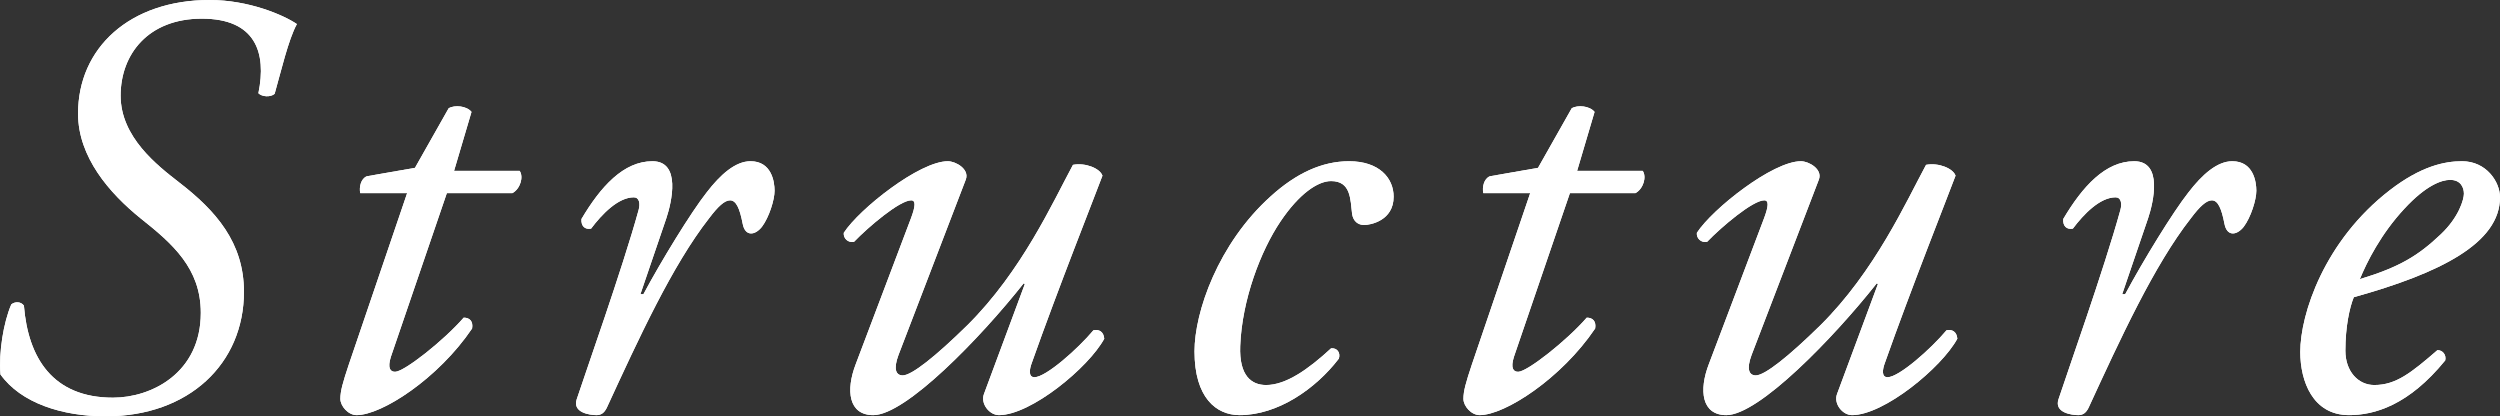 <?xml version="1.0" encoding="UTF-8"?>
<svg id="_レイヤー_2" data-name="レイヤー 2" xmlns="http://www.w3.org/2000/svg" viewBox="0 0 166.22 27.68">
  <rect x="0" y="0" width="166.22" height="27.68" fill="#333333" stroke="none"/>
  <defs>
    <style>
      .cls-1 {
        fill: #fff;
      }
    </style>
  </defs>
  <g id="_コンテンツ帯" data-name="コンテンツ帯">
    <g>
      <g>
        <path class="cls-1" d="M.03,24.88c-.12-1.44.2-3.44.72-4.64.24-.2.64-.2.84.08.28,3.48,1.92,6.12,5.92,6.12,2.56,0,5.84-1.64,5.84-5.64,0-2.96-1.88-4.6-4-6.28-2.08-1.68-4.16-4.08-4.16-6.96C5.18,3.2,8.62,0,13.94,0c2.6,0,4.92,1,5.8,1.6-.56,1-1.08,3.24-1.48,4.64-.28.24-.84.2-1.08-.04.56-2.72-.2-4.96-3.76-4.96s-5.4,2.36-5.4,5.12,2.44,4.64,3.88,5.76c2.44,1.88,4.32,4,4.32,7.28,0,4.76-3.64,8.28-9.2,8.28-2.88,0-5.64-.88-7-2.8Z"/>
        <path class="cls-1" d="M29.71,12.84l-3.72,10.88c-.24.76-.04,1,.28,1,.6,0,3.24-2.08,4.56-3.6.4,0,.64.24.56.72-2.24,3.32-6,5.76-7.68,5.76-.56,0-1.08-.6-1.08-1.08,0-.52.16-1.08.56-2.28l3.88-11.4h-3.12c-.08-.4.04-.96.44-1.12l3.2-.56,2.24-3.96c.4-.24,1.2-.16,1.52.24l-1.16,3.92h4.36c.28.4.04,1.2-.48,1.48h-4.36Z"/>
        <path class="cls-1" d="M44.3,14.52l-1.72,5.04h.2c1.2-2.24,3.16-5.44,4.2-6.76.92-1.2,1.92-2.08,2.92-2.08,1.4,0,1.6,1.36,1.6,1.96s-.36,1.76-.84,2.4c-.48.6-1.12.64-1.28-.2-.2-1.04-.44-1.56-.84-1.56-.36,0-.8.4-1.4,1.2-2.44,3.12-4.68,8-6.8,12.6-.16.32-.36.48-.68.48-.44,0-1.6-.16-1.32-1.04.52-1.6,3.04-8.68,4.12-12.6.12-.44.04-.84-.32-.84-1.04,0-2.12,1.12-2.84,2.08-.4.08-.68-.16-.64-.64,1.28-2.16,2.8-3.84,4.72-3.84s1.28,2.72.92,3.8Z"/>
        <path class="cls-1" d="M59.74,23.6c-.36.96-.16,1.36.28,1.36.6,0,2.2-1.28,4.28-3.32,3.64-3.6,5.72-8.24,7.04-10.68.84-.16,1.8.24,1.96.72-.4,1.08-3,7.64-4.68,12.4-.2.52-.24,1,.16,1,.76,0,2.88-1.88,3.92-3.12.36-.08.68.08.72.56-1.04,1.92-4.88,5.08-7,5.08-.64,0-1.24-.76-1-1.4l2.72-7.32-.08-.04c-2.88,3.64-7.84,8.76-10,8.76-1.64,0-1.84-1.64-1.16-3.4l3.68-9.72c.28-.76.32-1.16,0-1.16-.76,0-2.84,1.76-3.8,2.76-.4.08-.72-.24-.68-.6,1.04-1.6,5.04-4.76,6.92-4.76.52,0,1.44.52,1.2,1.2l-4.48,11.68Z"/>
        <path class="cls-1" d="M92.66,13.08c0,1.6-1.56,1.88-1.96,1.88s-.72-.24-.8-.72c-.12-1-.08-2.2-1.4-2.2-.88,0-2.12.84-3.36,2.68-1.32,1.96-2.56,5.2-2.68,8.28-.08,2,.76,2.6,1.72,2.6,1.32,0,2.8-1.04,4.32-2.44.4-.04.64.28.52.68-1.56,2.04-4.08,3.76-6.6,3.76-1.56,0-3-1.16-3-4.24,0-2.6,1.56-7.16,5.08-10.32,1.68-1.52,3.4-2.32,5.2-2.32,2,0,2.96,1.12,2.96,2.36Z"/>
        <path class="cls-1" d="M104.38,12.84l-3.72,10.88c-.24.76-.04,1,.28,1,.6,0,3.24-2.08,4.56-3.6.4,0,.64.24.56.72-2.24,3.32-6,5.76-7.68,5.76-.56,0-1.08-.6-1.08-1.08,0-.52.16-1.08.56-2.28l3.88-11.4h-3.12c-.08-.4.04-.96.44-1.12l3.2-.56,2.24-3.96c.4-.24,1.2-.16,1.52.24l-1.16,3.92h4.36c.28.4.04,1.2-.48,1.48h-4.36Z"/>
        <path class="cls-1" d="M116.46,23.6c-.36.96-.16,1.36.28,1.36.6,0,2.2-1.28,4.28-3.32,3.64-3.6,5.72-8.24,7.04-10.68.84-.16,1.8.24,1.96.72-.4,1.08-3,7.64-4.68,12.4-.2.52-.24,1,.16,1,.76,0,2.88-1.88,3.92-3.12.36-.08.68.08.72.56-1.04,1.92-4.88,5.08-7,5.08-.64,0-1.24-.76-1-1.4l2.72-7.32-.08-.04c-2.88,3.64-7.84,8.76-10,8.76-1.64,0-1.84-1.64-1.16-3.4l3.68-9.72c.28-.76.32-1.16,0-1.16-.76,0-2.84,1.76-3.8,2.76-.4.08-.72-.24-.68-.6,1.04-1.6,5.04-4.76,6.92-4.76.52,0,1.44.52,1.2,1.2l-4.48,11.68Z"/>
        <path class="cls-1" d="M142.82,14.52l-1.72,5.04h.2c1.2-2.24,3.16-5.44,4.2-6.76.92-1.2,1.92-2.08,2.92-2.08,1.4,0,1.6,1.36,1.6,1.96s-.36,1.76-.84,2.4c-.48.6-1.12.64-1.28-.2-.2-1.04-.44-1.56-.84-1.56-.36,0-.8.4-1.4,1.2-2.44,3.12-4.68,8-6.8,12.6-.16.32-.36.48-.68.48-.44,0-1.6-.16-1.32-1.04.52-1.6,3.04-8.68,4.12-12.6.12-.44.04-.84-.32-.84-1.04,0-2.12,1.12-2.84,2.08-.4.08-.68-.16-.64-.64,1.28-2.16,2.8-3.84,4.72-3.84s1.28,2.72.92,3.8Z"/>
        <path class="cls-1" d="M166.22,13.12c0,3.04-3.96,5.04-9.72,6.64-.28.68-.56,1.96-.56,3.56,0,1.36.84,2.28,1.92,2.28,1.44,0,2.44-.8,4.2-2.32.36,0,.6.32.52.68-2.44,3-4.72,3.64-6.4,3.64-2.4,0-3.24-2.24-3.24-4.2,0-2.52,1.6-7.4,5.96-10.76,2.08-1.6,3.64-1.92,4.8-1.92,1.6,0,2.52,1.36,2.52,2.4ZM159.86,13.88c-1.56,1.68-2.48,3.52-2.96,4.68,2.64-.8,3.88-1.56,5.36-2.96,1.24-1.16,1.56-2.36,1.56-2.72,0-.4-.2-.92-.92-.92-.56,0-1.6.36-3.04,1.92Z"/>
      </g>
      <g>
        <path class="cls-1" d="M.03,24.88c-.12-1.44.2-3.44.72-4.64.24-.2.64-.2.84.08.28,3.48,1.92,6.12,5.92,6.12,2.56,0,5.84-1.64,5.84-5.64,0-2.96-1.88-4.6-4-6.28-2.08-1.68-4.16-4.08-4.16-6.96C5.18,3.2,8.62,0,13.94,0c2.6,0,4.92,1,5.8,1.6-.56,1-1.08,3.24-1.48,4.64-.28.24-.84.2-1.08-.04.56-2.72-.2-4.96-3.76-4.96s-5.4,2.36-5.4,5.12,2.44,4.64,3.88,5.76c2.44,1.88,4.32,4,4.32,7.28,0,4.76-3.64,8.28-9.2,8.28-2.88,0-5.64-.88-7-2.8Z"/>
        <path class="cls-1" d="M29.71,12.84l-3.72,10.88c-.24.76-.04,1,.28,1,.6,0,3.24-2.08,4.56-3.6.4,0,.64.24.56.72-2.24,3.32-6,5.76-7.68,5.76-.56,0-1.08-.6-1.08-1.08,0-.52.16-1.08.56-2.28l3.88-11.4h-3.12c-.08-.4.04-.96.44-1.12l3.2-.56,2.24-3.96c.4-.24,1.2-.16,1.52.24l-1.16,3.92h4.36c.28.4.04,1.2-.48,1.48h-4.36Z"/>
        <path class="cls-1" d="M44.3,14.52l-1.72,5.04h.2c1.2-2.24,3.16-5.44,4.2-6.76.92-1.2,1.92-2.08,2.92-2.08,1.4,0,1.6,1.36,1.6,1.96s-.36,1.76-.84,2.4c-.48.6-1.12.64-1.28-.2-.2-1.04-.44-1.56-.84-1.56-.36,0-.8.4-1.4,1.2-2.44,3.12-4.68,8-6.8,12.6-.16.32-.36.48-.68.48-.44,0-1.6-.16-1.32-1.04.52-1.6,3.04-8.68,4.12-12.6.12-.44.04-.84-.32-.84-1.04,0-2.12,1.12-2.84,2.08-.4.08-.68-.16-.64-.64,1.28-2.16,2.8-3.84,4.72-3.84s1.28,2.72.92,3.8Z"/>
        <path class="cls-1" d="M59.74,23.6c-.36.96-.16,1.36.28,1.36.6,0,2.2-1.28,4.28-3.32,3.64-3.6,5.72-8.24,7.04-10.68.84-.16,1.8.24,1.96.72-.4,1.08-3,7.64-4.68,12.4-.2.52-.24,1,.16,1,.76,0,2.88-1.88,3.92-3.12.36-.08.68.08.72.56-1.04,1.92-4.88,5.08-7,5.08-.64,0-1.24-.76-1-1.4l2.72-7.32-.08-.04c-2.88,3.64-7.84,8.76-10,8.76-1.64,0-1.84-1.64-1.16-3.4l3.68-9.72c.28-.76.32-1.16,0-1.16-.76,0-2.84,1.76-3.8,2.76-.4.08-.72-.24-.68-.6,1.04-1.6,5.04-4.76,6.92-4.76.52,0,1.44.52,1.2,1.2l-4.48,11.68Z"/>
        <path class="cls-1" d="M92.66,13.08c0,1.6-1.56,1.88-1.96,1.88s-.72-.24-.8-.72c-.12-1-.08-2.2-1.4-2.2-.88,0-2.12.84-3.36,2.68-1.32,1.96-2.56,5.2-2.68,8.28-.08,2,.76,2.6,1.72,2.6,1.32,0,2.8-1.04,4.32-2.44.4-.04.64.28.52.68-1.56,2.04-4.08,3.76-6.6,3.76-1.56,0-3-1.16-3-4.24,0-2.6,1.56-7.16,5.08-10.32,1.68-1.52,3.4-2.32,5.2-2.32,2,0,2.96,1.12,2.96,2.36Z"/>
        <path class="cls-1" d="M104.38,12.84l-3.72,10.88c-.24.76-.04,1,.28,1,.6,0,3.24-2.08,4.56-3.6.4,0,.64.24.56.72-2.24,3.32-6,5.76-7.68,5.76-.56,0-1.08-.6-1.08-1.08,0-.52.16-1.08.56-2.28l3.88-11.4h-3.12c-.08-.4.04-.96.44-1.12l3.2-.56,2.24-3.96c.4-.24,1.2-.16,1.52.24l-1.16,3.92h4.36c.28.4.04,1.2-.48,1.48h-4.36Z"/>
        <path class="cls-1" d="M116.46,23.6c-.36.96-.16,1.36.28,1.36.6,0,2.2-1.28,4.28-3.32,3.64-3.6,5.72-8.24,7.04-10.68.84-.16,1.8.24,1.96.72-.4,1.08-3,7.64-4.68,12.4-.2.52-.24,1,.16,1,.76,0,2.88-1.88,3.92-3.12.36-.08.68.08.72.56-1.04,1.92-4.88,5.08-7,5.08-.64,0-1.24-.76-1-1.4l2.72-7.32-.08-.04c-2.88,3.64-7.84,8.76-10,8.76-1.64,0-1.84-1.64-1.16-3.4l3.68-9.72c.28-.76.32-1.16,0-1.16-.76,0-2.84,1.76-3.8,2.76-.4.08-.72-.24-.68-.6,1.04-1.6,5.04-4.76,6.92-4.76.52,0,1.44.52,1.2,1.2l-4.48,11.68Z"/>
        <path class="cls-1" d="M142.82,14.52l-1.72,5.04h.2c1.2-2.24,3.16-5.44,4.2-6.76.92-1.2,1.92-2.08,2.92-2.08,1.4,0,1.6,1.36,1.6,1.96s-.36,1.76-.84,2.4c-.48.6-1.12.64-1.28-.2-.2-1.04-.44-1.56-.84-1.56-.36,0-.8.4-1.4,1.2-2.44,3.12-4.68,8-6.8,12.6-.16.32-.36.48-.68.48-.44,0-1.6-.16-1.32-1.04.52-1.6,3.04-8.68,4.12-12.6.12-.44.04-.84-.32-.84-1.04,0-2.12,1.12-2.84,2.08-.4.08-.68-.16-.64-.64,1.28-2.16,2.8-3.84,4.72-3.84s1.28,2.72.92,3.8Z"/>
        <path class="cls-1" d="M166.22,13.12c0,3.04-3.96,5.04-9.72,6.64-.28.68-.56,1.96-.56,3.56,0,1.36.84,2.28,1.92,2.28,1.44,0,2.44-.8,4.2-2.32.36,0,.6.32.52.68-2.44,3-4.72,3.64-6.4,3.64-2.4,0-3.24-2.24-3.24-4.2,0-2.52,1.6-7.4,5.96-10.76,2.08-1.6,3.64-1.92,4.8-1.92,1.6,0,2.52,1.36,2.52,2.4ZM159.86,13.88c-1.56,1.68-2.48,3.52-2.96,4.68,2.64-.8,3.88-1.56,5.36-2.96,1.24-1.16,1.56-2.36,1.56-2.72,0-.4-.2-.92-.92-.92-.56,0-1.6.36-3.04,1.92Z"/>
      </g>
    </g>
  </g>
</svg>